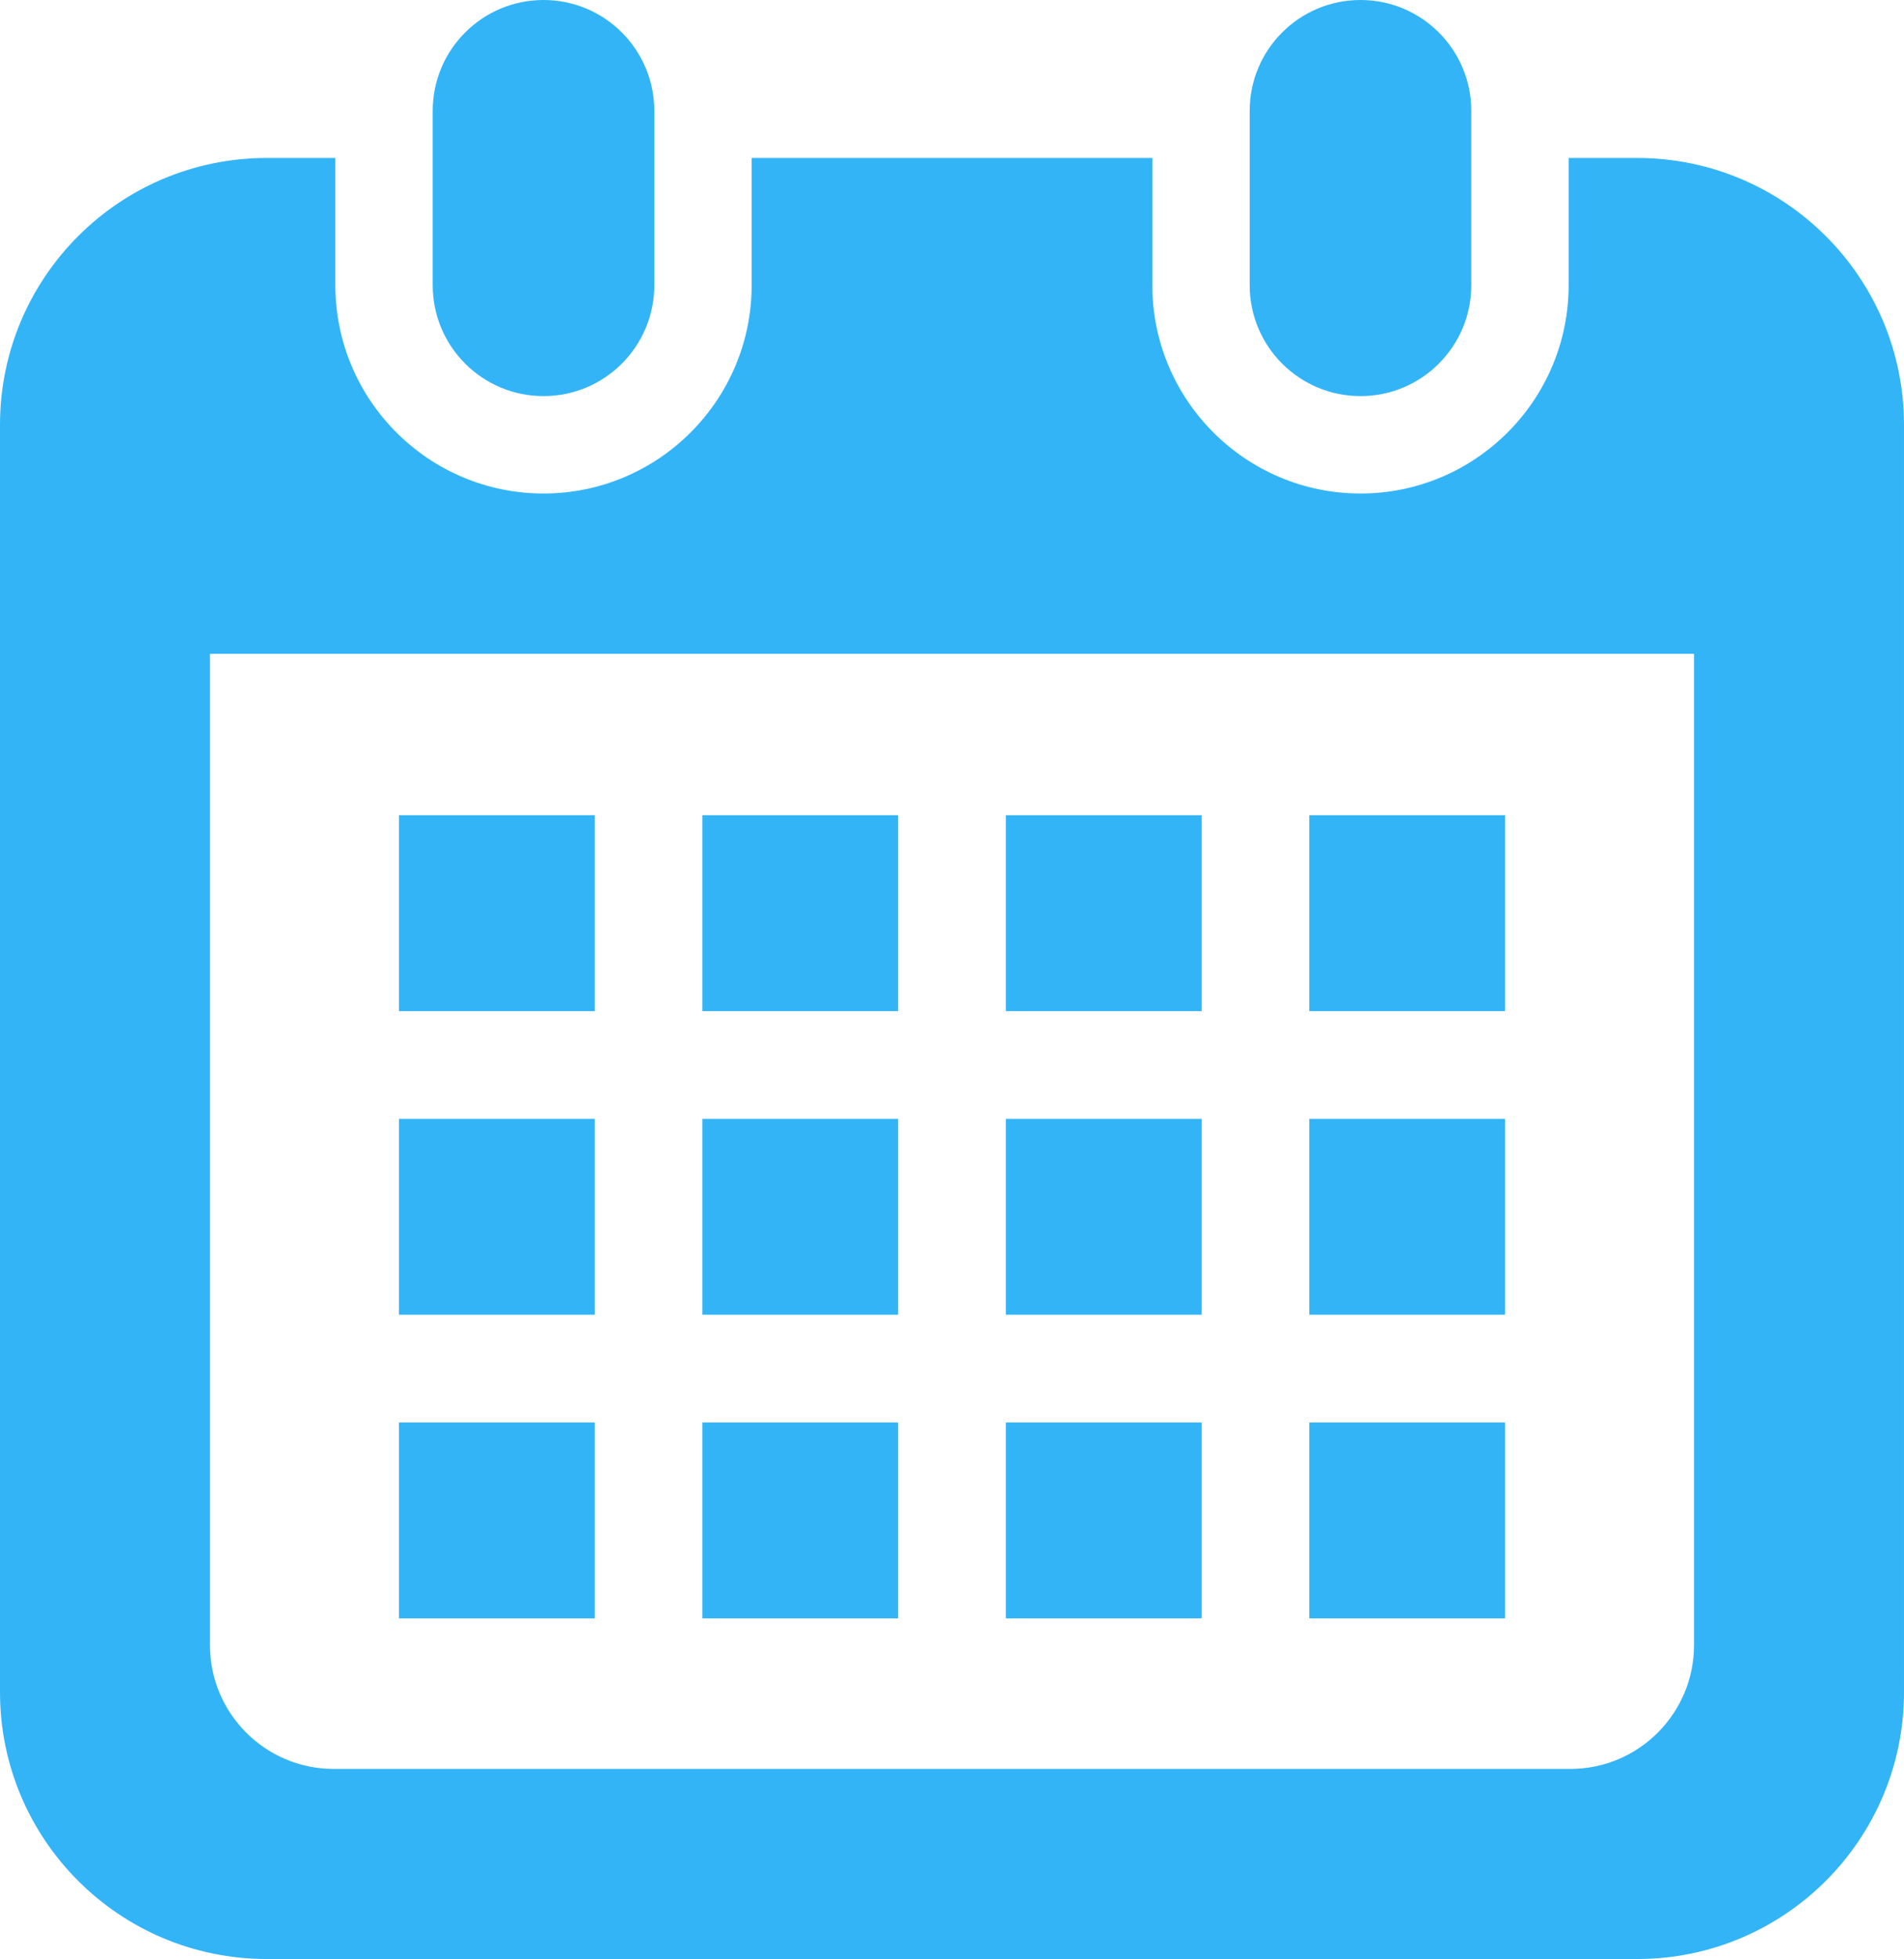 <svg xmlns="http://www.w3.org/2000/svg" width="388.949" height="400" viewBox="5.526 0 388.949 400"><g fill="#33B4F6"><path d="M116.557 80.879c12.495 0 22.628-10.133 22.628-22.635V22.628C139.185 10.133 129.052 0 116.557 0c-12.502 0-22.635 10.133-22.635 22.628v35.617c0 12.501 10.133 22.634 22.635 22.634zm166.892 0c12.496 0 22.628-10.133 22.628-22.635V22.628C306.078 10.133 295.945 0 283.449 0c-12.502 0-22.635 10.133-22.635 22.628v35.617c0 12.501 10.133 22.634 22.635 22.634z"/><path d="M339.972 32.255h-14.004v25.988c0 23.451-19.074 42.525-42.518 42.525-23.451 0-42.524-19.074-42.524-42.525V32.255h-81.852v25.988c0 23.451-19.073 42.525-42.517 42.525-23.45 0-42.525-19.074-42.525-42.525V32.255H60.028c-30.1 0-54.502 24.402-54.502 54.502v258.74c0 30.1 24.403 54.502 54.502 54.502h279.943c30.101 0 54.503-24.402 54.503-54.502V86.758c.001-30.1-24.403-54.503-54.502-54.503zm11.608 303.673c0 13.927-11.33 25.258-25.257 25.258H73.677c-13.927 0-25.257-11.331-25.257-25.258V133.497h303.162l-.002 202.431z"/><path d="M149.007 290.444H189v39.994h-39.993zm0-61.992H189v39.992h-39.993zm-61.986 61.992h39.992v39.994H87.021zm0-61.992h39.992v39.992H87.021zm185.965-61.994h39.992v39.993h-39.992zm-61.986 0h39.999v39.993H211zm0 61.994h39.999v39.992H211zm61.986 61.992h39.992v39.994h-39.992zm0-61.992h39.992v39.992h-39.992zM211 290.444h39.999v39.994H211zm-61.993-123.986H189v39.993h-39.993zm-61.986 0h39.992v39.993H87.021z"/></g></svg>